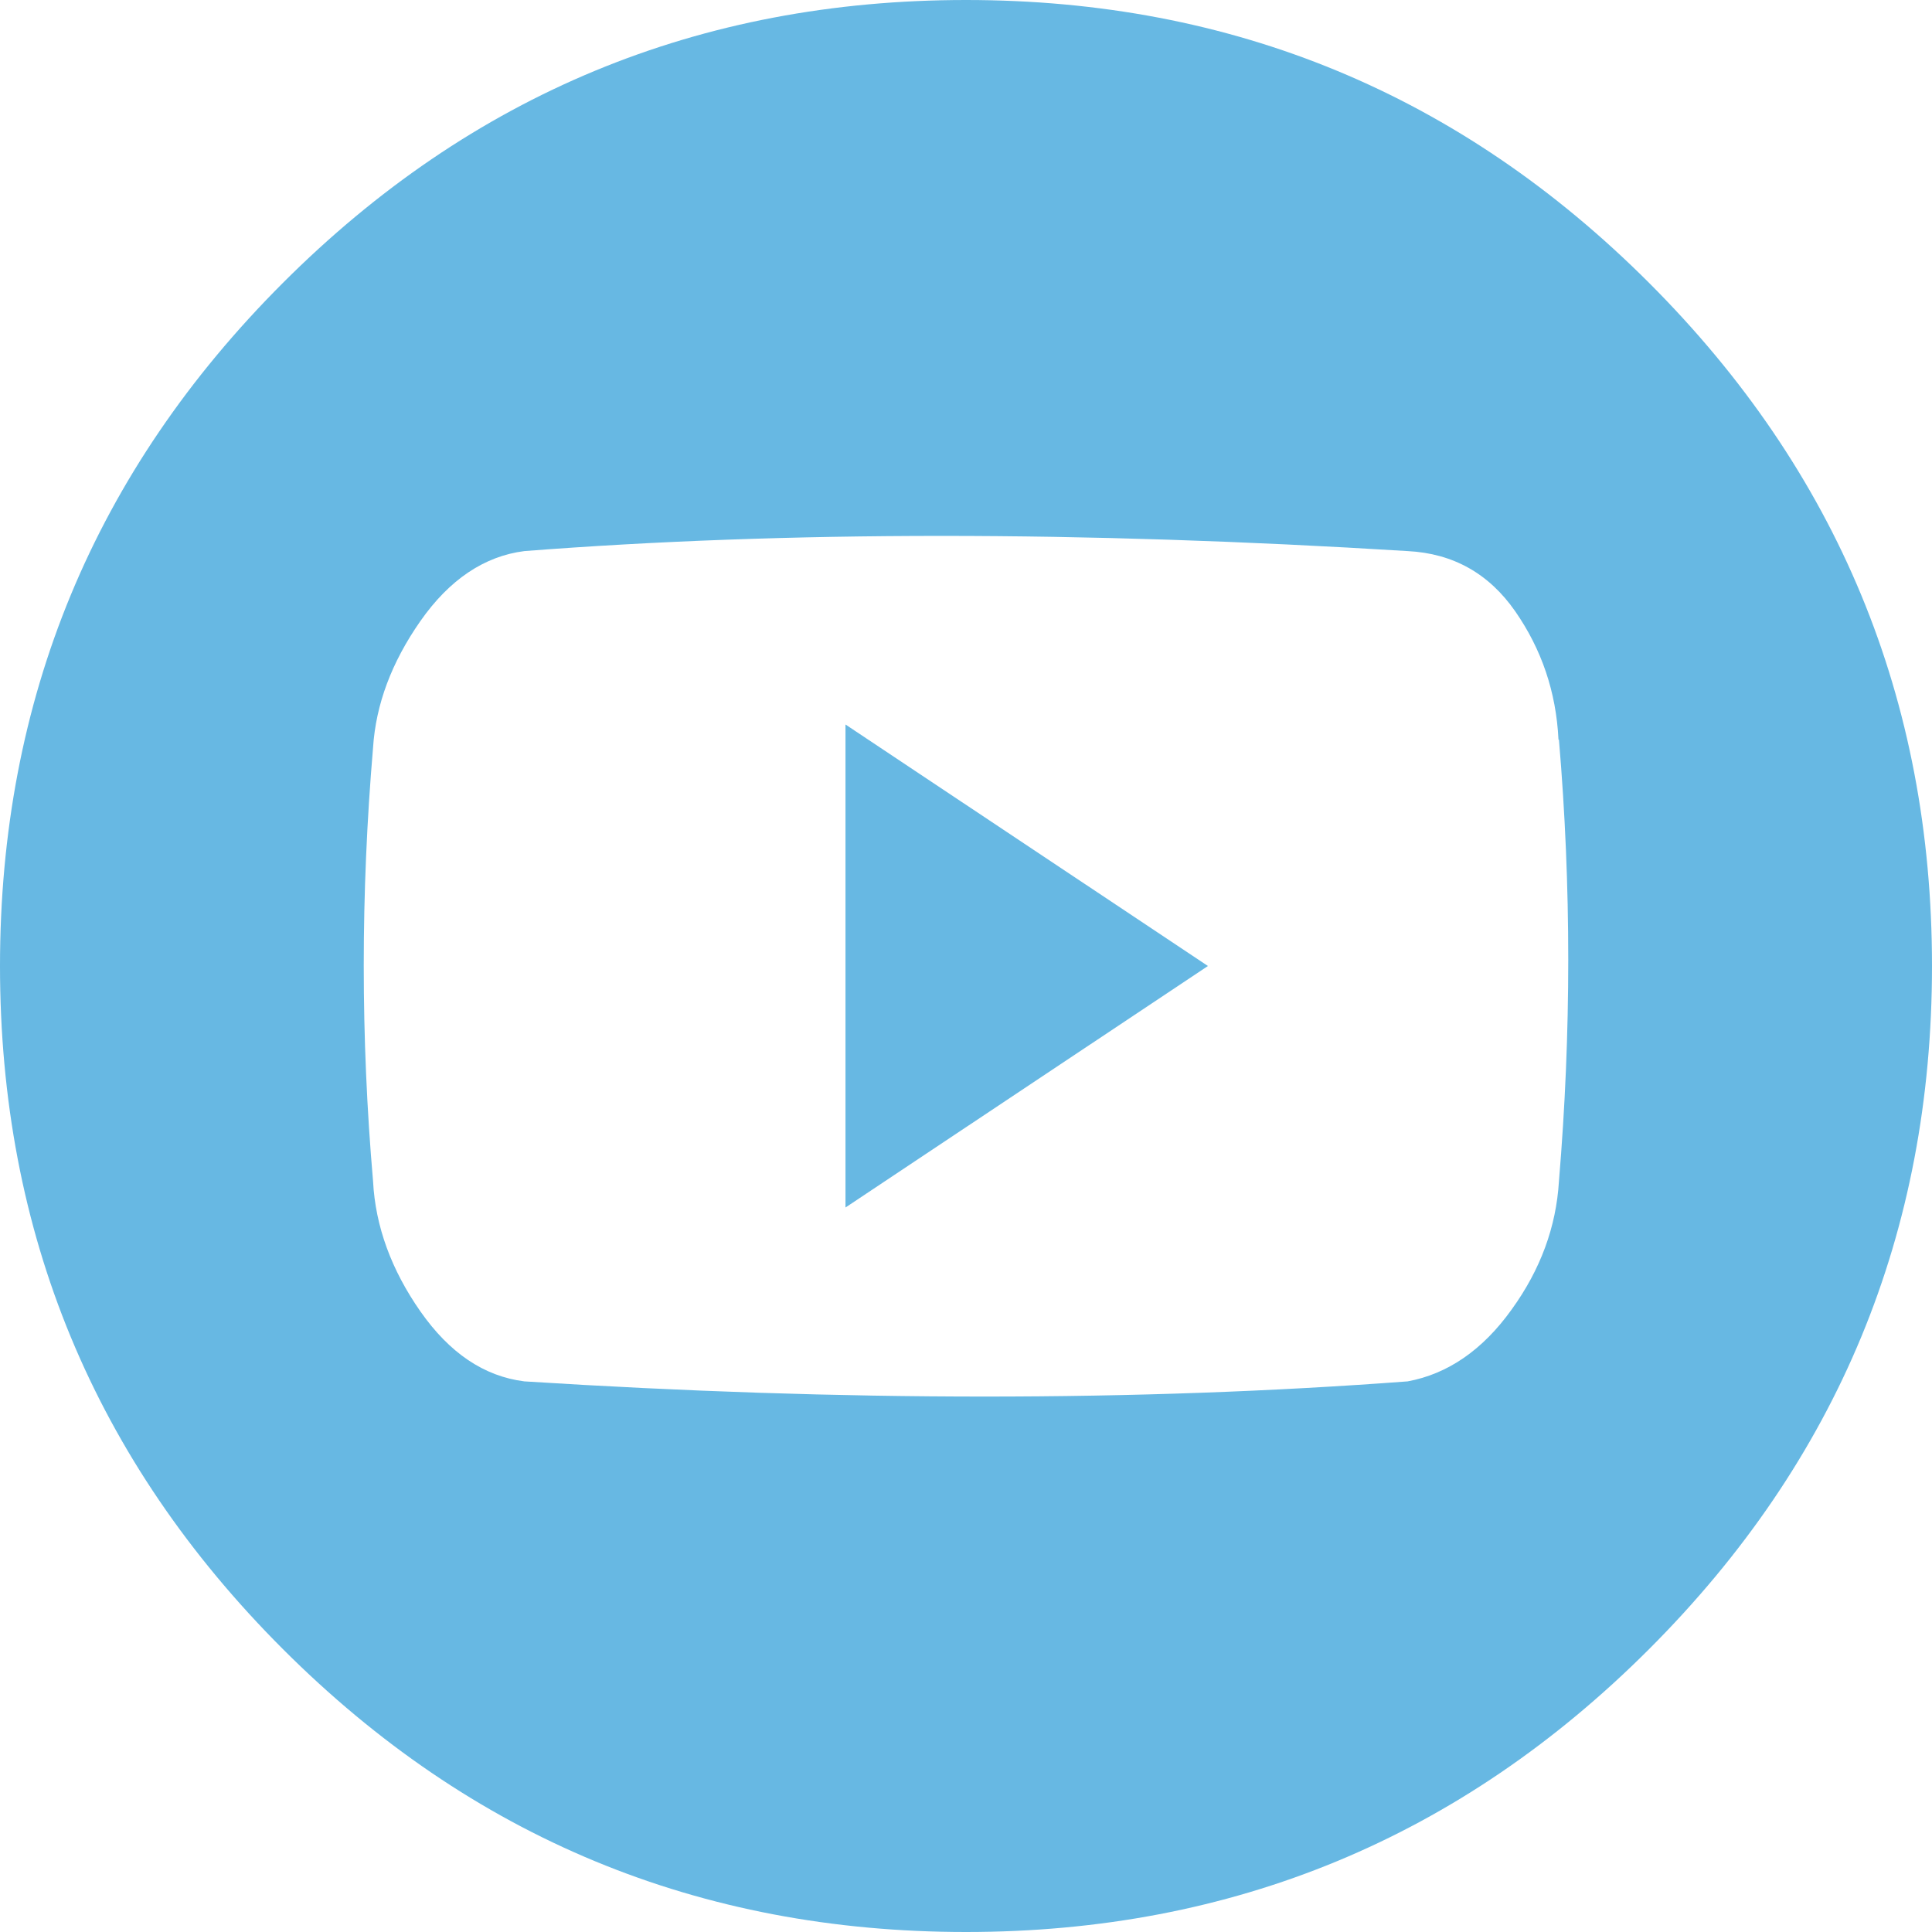 <?xml version="1.0" encoding="UTF-8"?>
<svg id="Calque_2" data-name="Calque 2" xmlns="http://www.w3.org/2000/svg" viewBox="0 0 42 42">
  <defs>
    <style>
      .cls-1 {
        fill: none;
        isolation: isolate;
      }

      .cls-2 {
        fill: #67b8e3;
      }
    </style>
  </defs>
  <g id="Calque_1-2" data-name="Calque 1">
    <g class="cls-1">
      <path class="cls-2" d="m42,21c0,5.8-2.05,10.75-6.15,14.85s-9.05,6.15-14.85,6.15-10.75-2.05-14.85-6.15S0,26.8,0,21,2.05,10.25,6.15,6.15,15.2,0,21,0s10.75,2.05,14.85,6.15,6.15,9.05,6.15,14.85Zm-8.12-4.92c-.05-1.04-.37-1.97-.94-2.79s-1.35-1.26-2.34-1.31c-7.11-.44-13.51-.44-19.2,0-.87.11-1.63.62-2.26,1.52s-.97,1.82-1.03,2.75c-.27,3.17-.27,6.32,0,9.43.05.98.4,1.93,1.03,2.83s1.38,1.41,2.26,1.52c6.94.44,13.34.44,19.2,0,.87-.16,1.63-.68,2.26-1.56.63-.87.97-1.8,1.03-2.79.27-3.23.27-6.42,0-9.6Zm-15.5-.33l7.88,5.25-7.88,5.25v-10.5Z"/>
    </g>
  </g>
</svg>